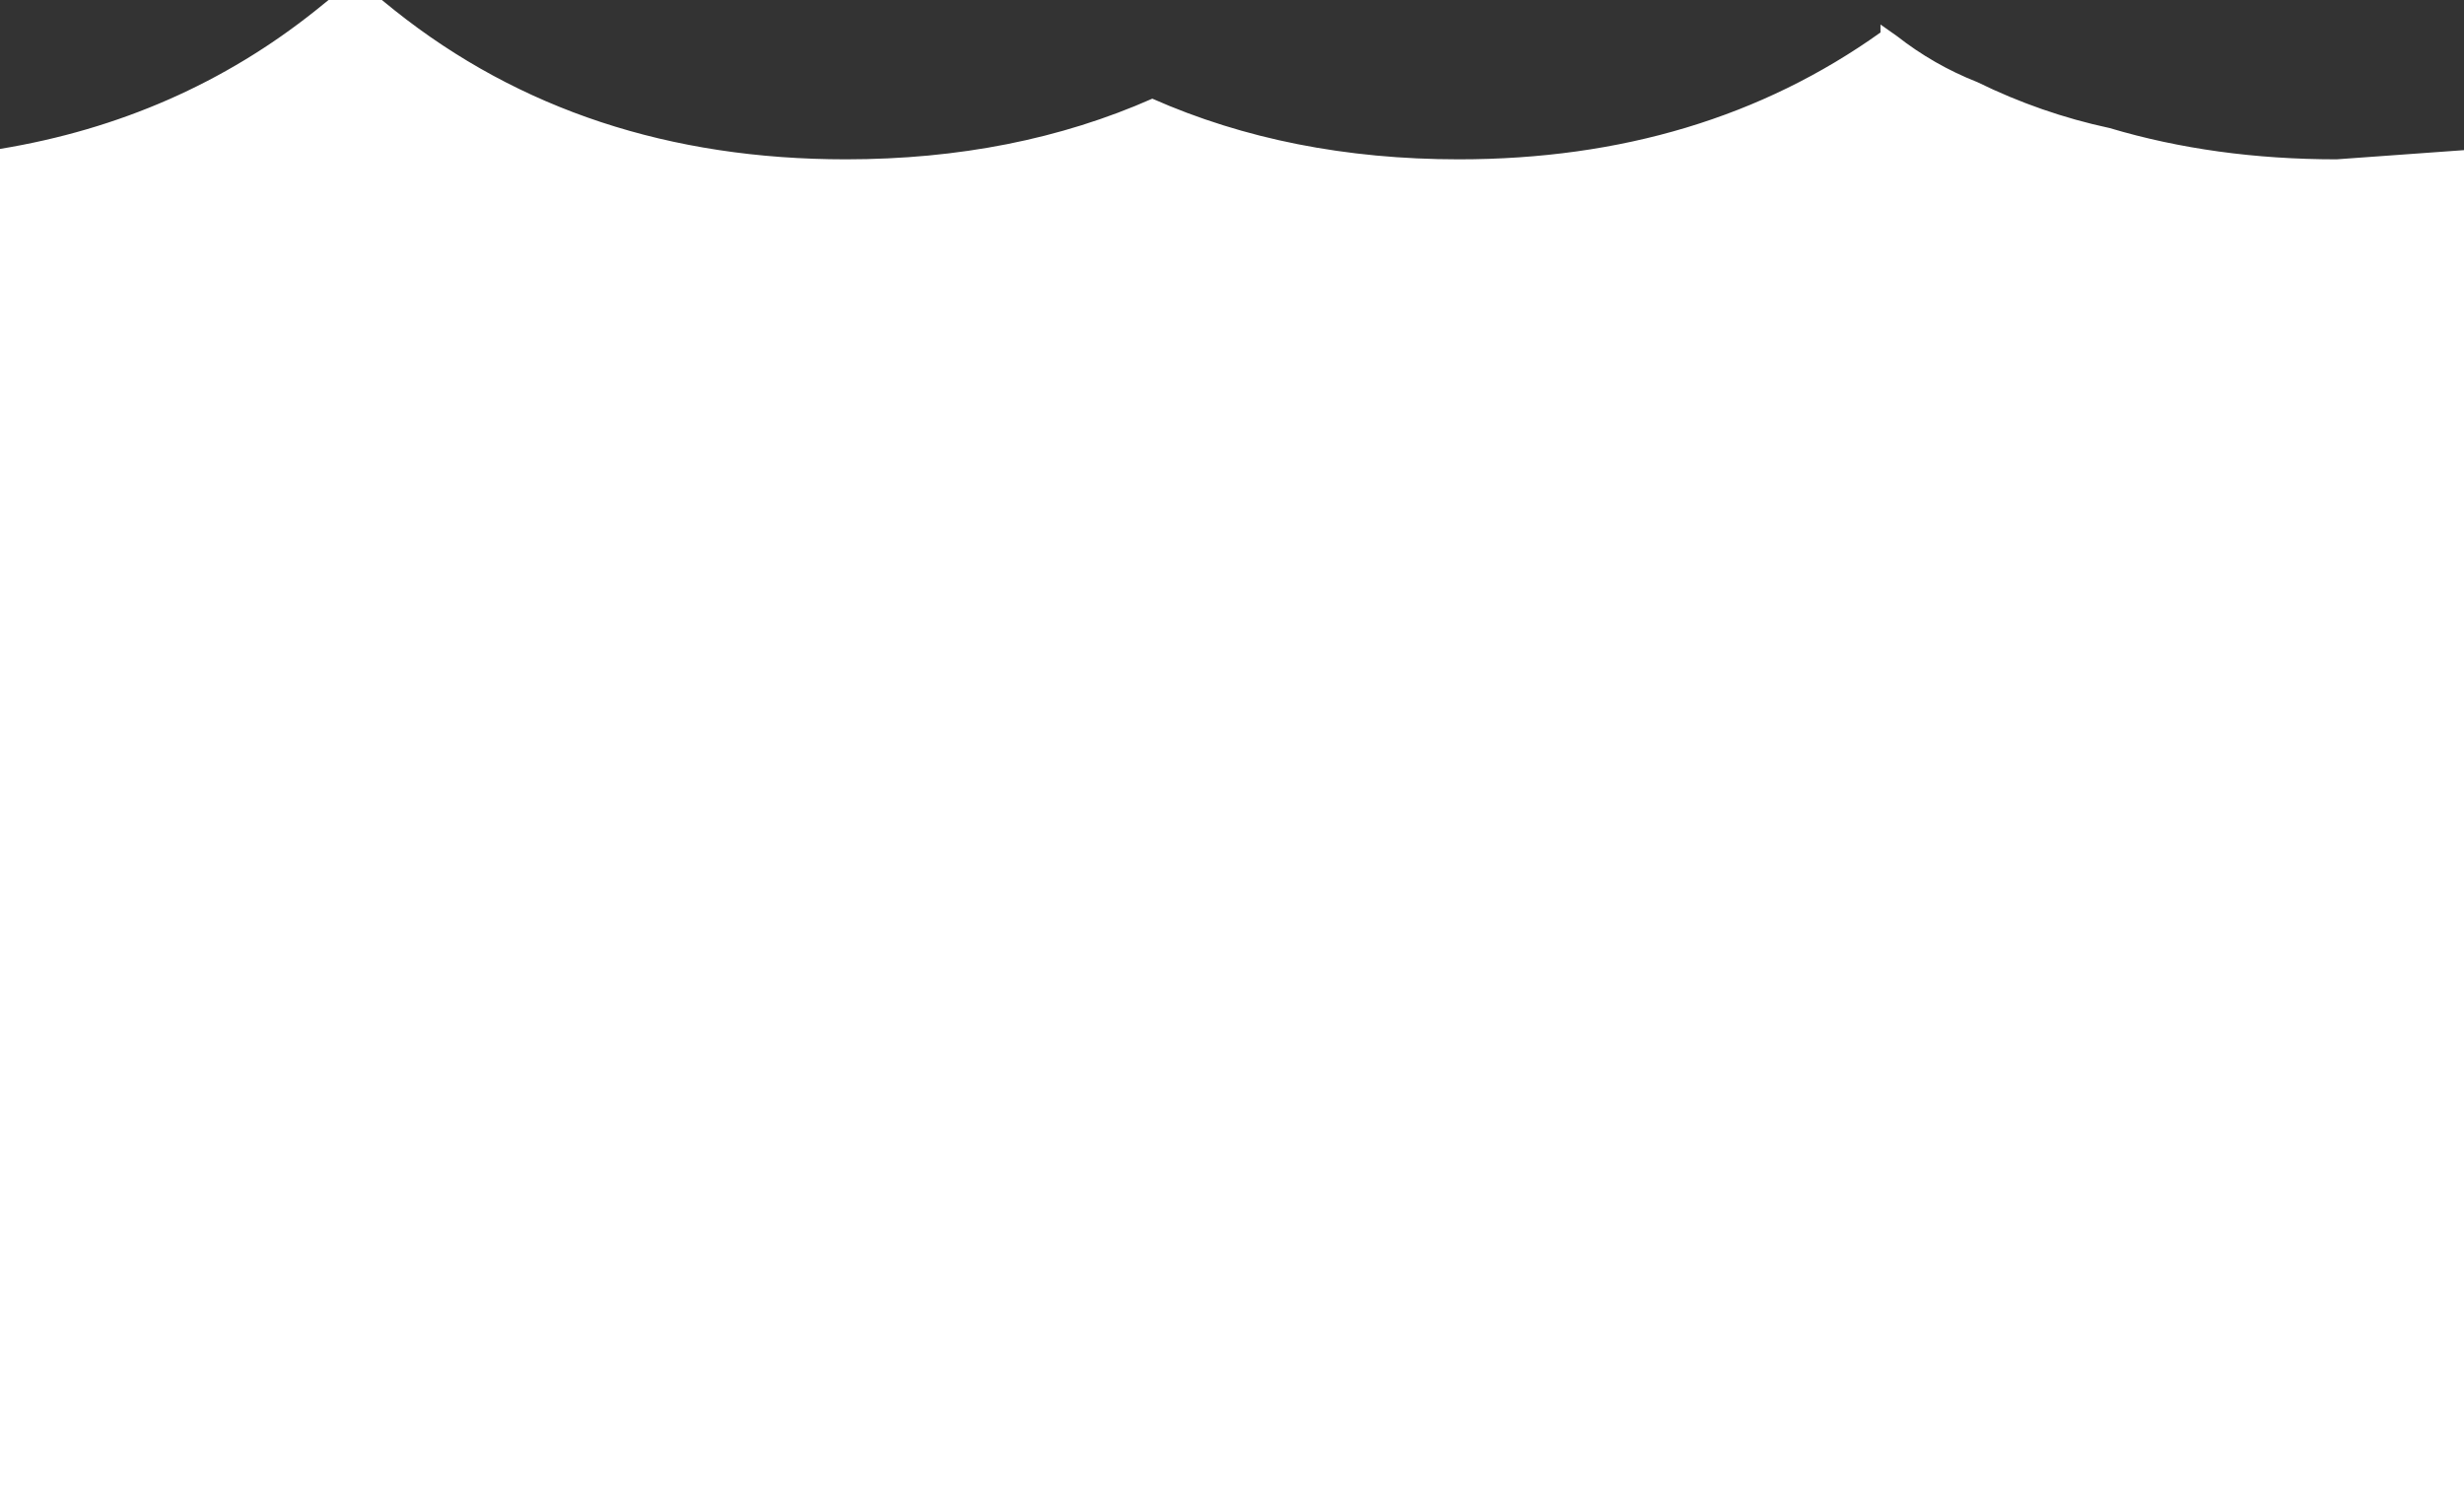 <?xml version="1.0" encoding="UTF-8" standalone="no"?>
<svg xmlns:xlink="http://www.w3.org/1999/xlink" height="121.35px" width="201.0px" xmlns="http://www.w3.org/2000/svg">
  <rect width="100%" height="100%" fill="#333333" stroke="none"/>
  <g transform="matrix(1.0, 0.0, 0.0, 1.0, 100.35, 16.65)">
    <path d="M71.75 -6.2 Q80.3 -3.65 90.25 -3.65 L100.65 -4.4 100.65 104.7 -100.35 104.7 -100.35 -4.5 Q-85.75 -6.9 -74.6 -15.8 L-73.55 -16.65 -69.2 -16.65 -68.15 -15.8 Q-52.9 -3.65 -31.35 -3.65 -17.55 -3.65 -6.35 -8.6 4.85 -3.65 18.65 -3.65 38.55 -3.65 53.05 -14.0 L53.05 -14.65 54.4 -13.7 Q57.4 -11.35 60.95 -9.95 66.15 -7.4 71.75 -6.2" fill="#ffffff" fill-rule="evenodd" stroke="none"/>
  </g>
</svg>
